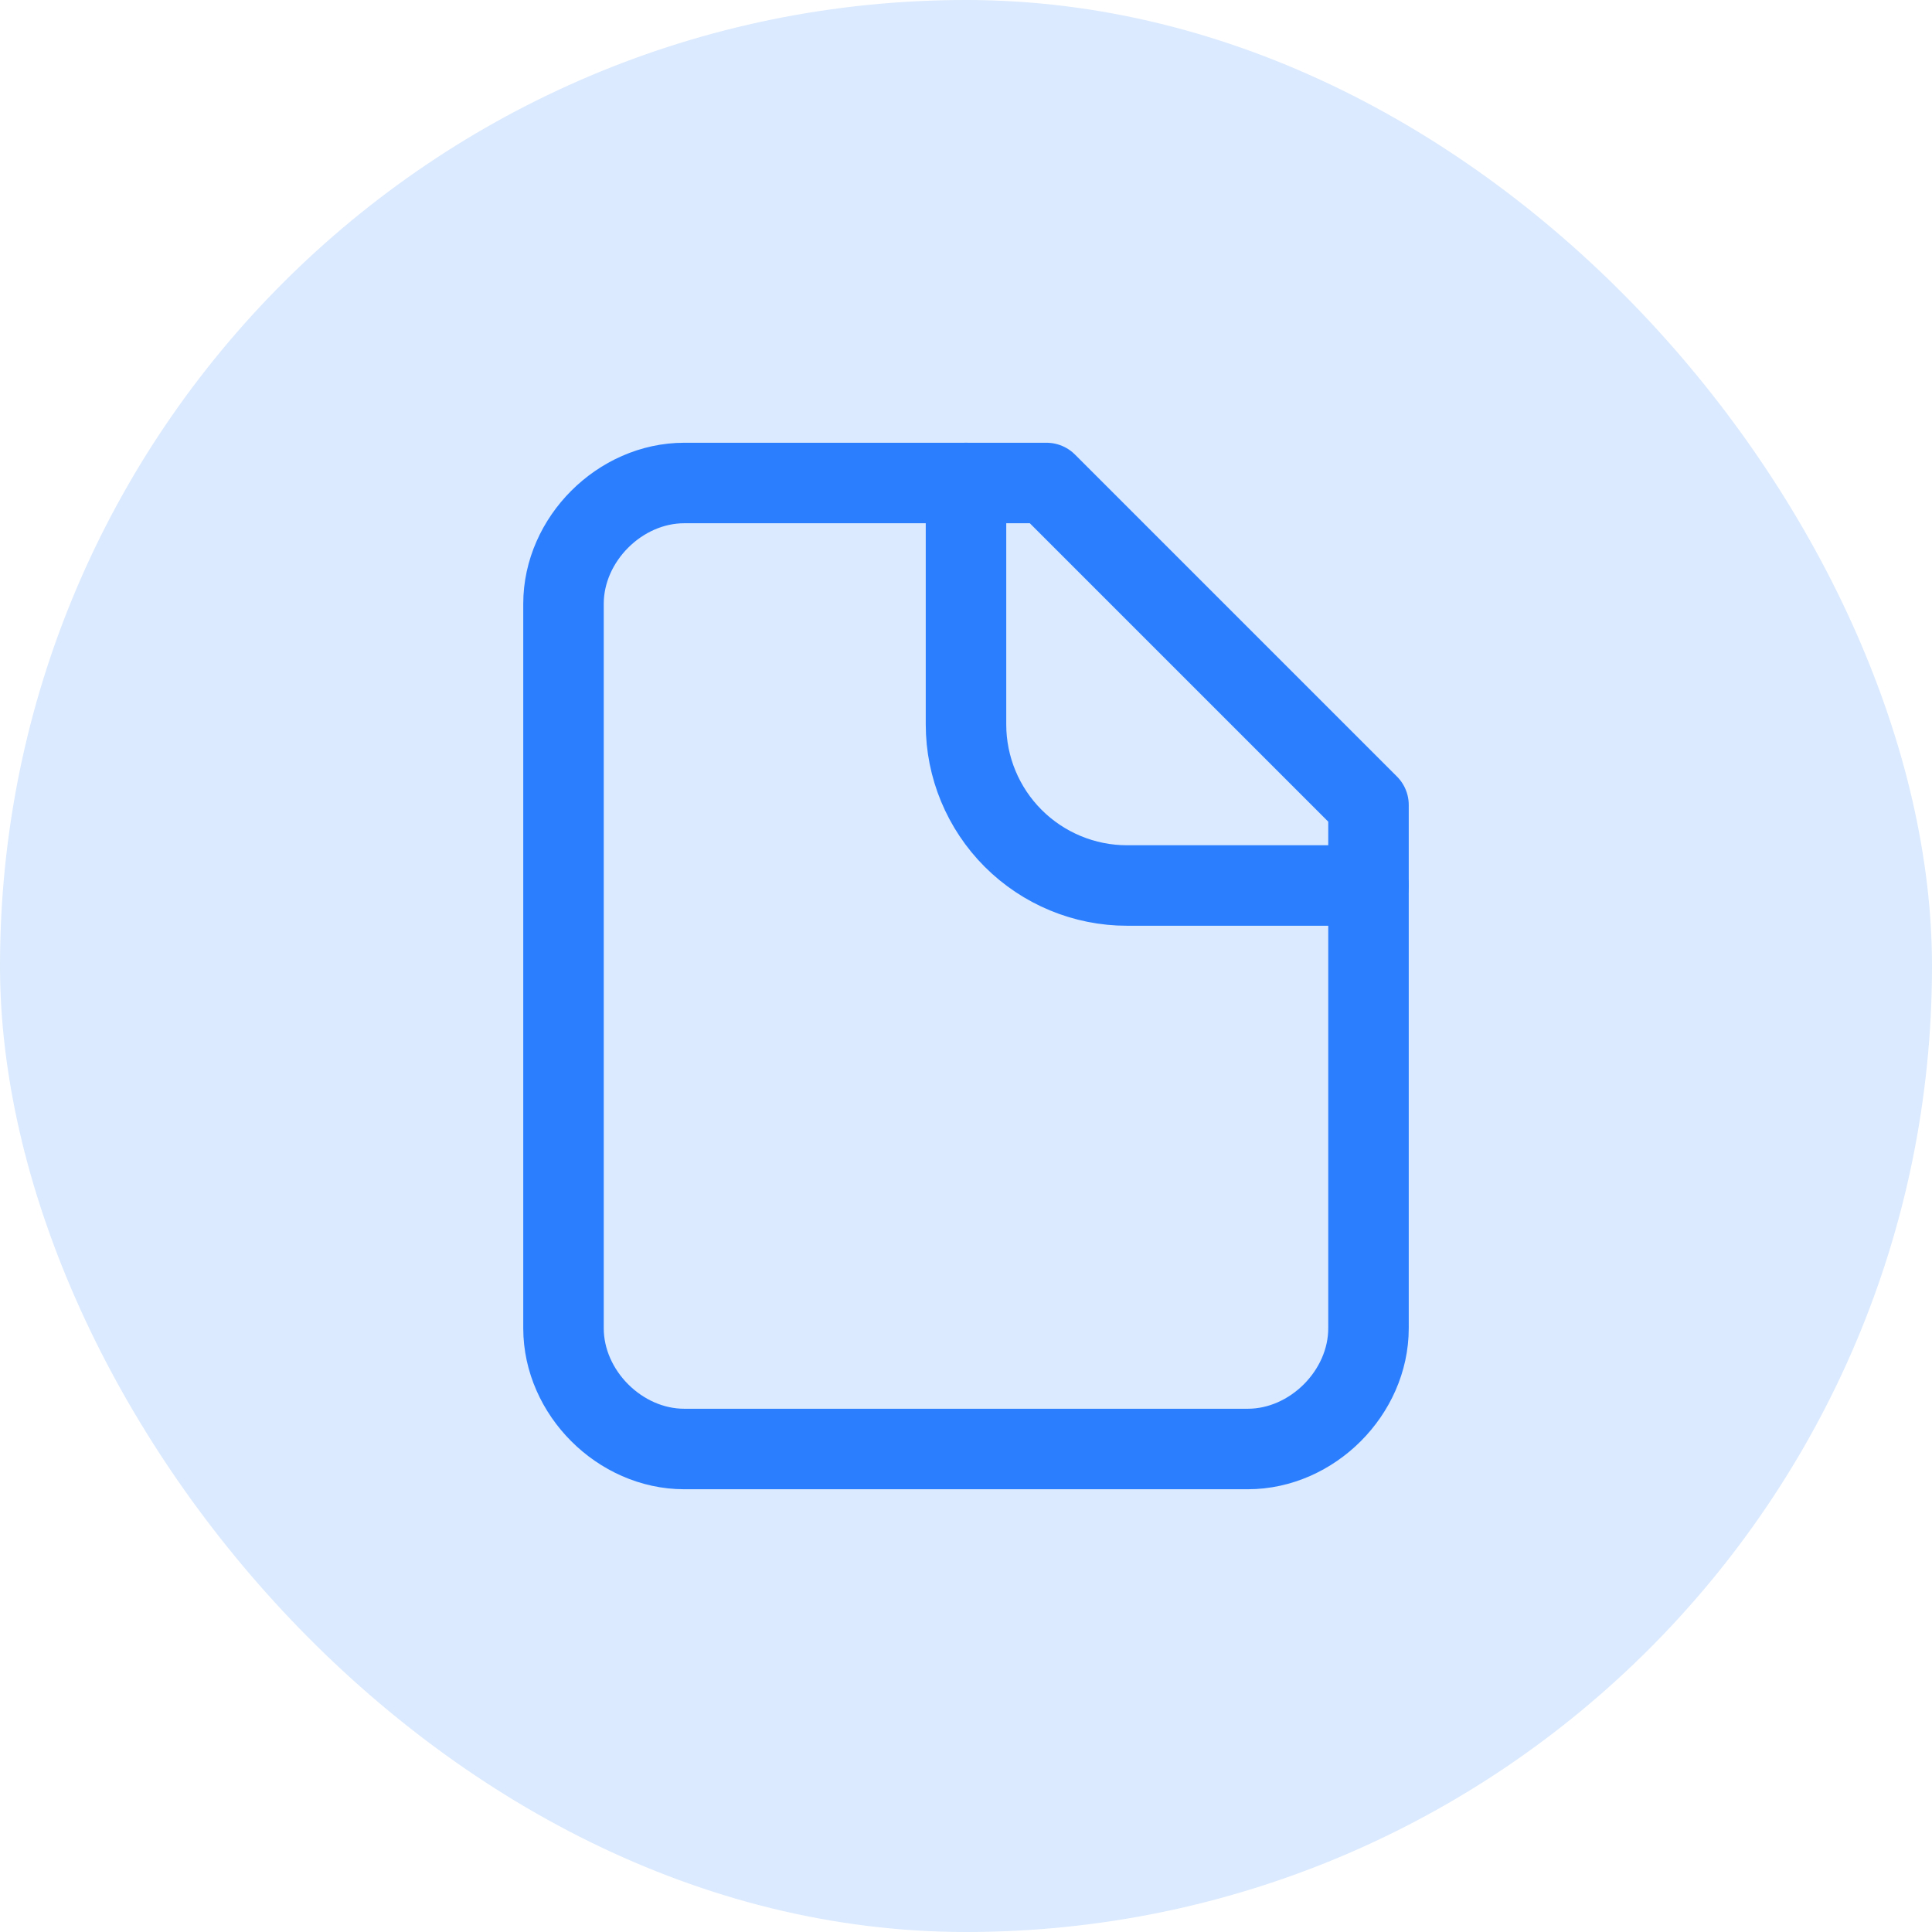 <svg width="24" height="24" viewBox="0 0 24 24" fill="none" xmlns="http://www.w3.org/2000/svg">
<rect width="24" height="24" rx="12" fill="#DBEAFE"/>
<path d="M17 11H14C13.47 11 12.961 10.789 12.586 10.414C12.211 10.039 12 9.53 12 9V6" stroke="#2B7FFF" stroke-linecap="round" stroke-linejoin="round"/>
<path d="M17 10V16.5C17 17.3 16.3 18 15.5 18H8.5C7.7 18 7 17.3 7 16.5V7.5C7 6.7 7.7 6 8.5 6H13L17 10Z" stroke="#2B7FFF" stroke-linecap="round" stroke-linejoin="round"/>
</svg>
